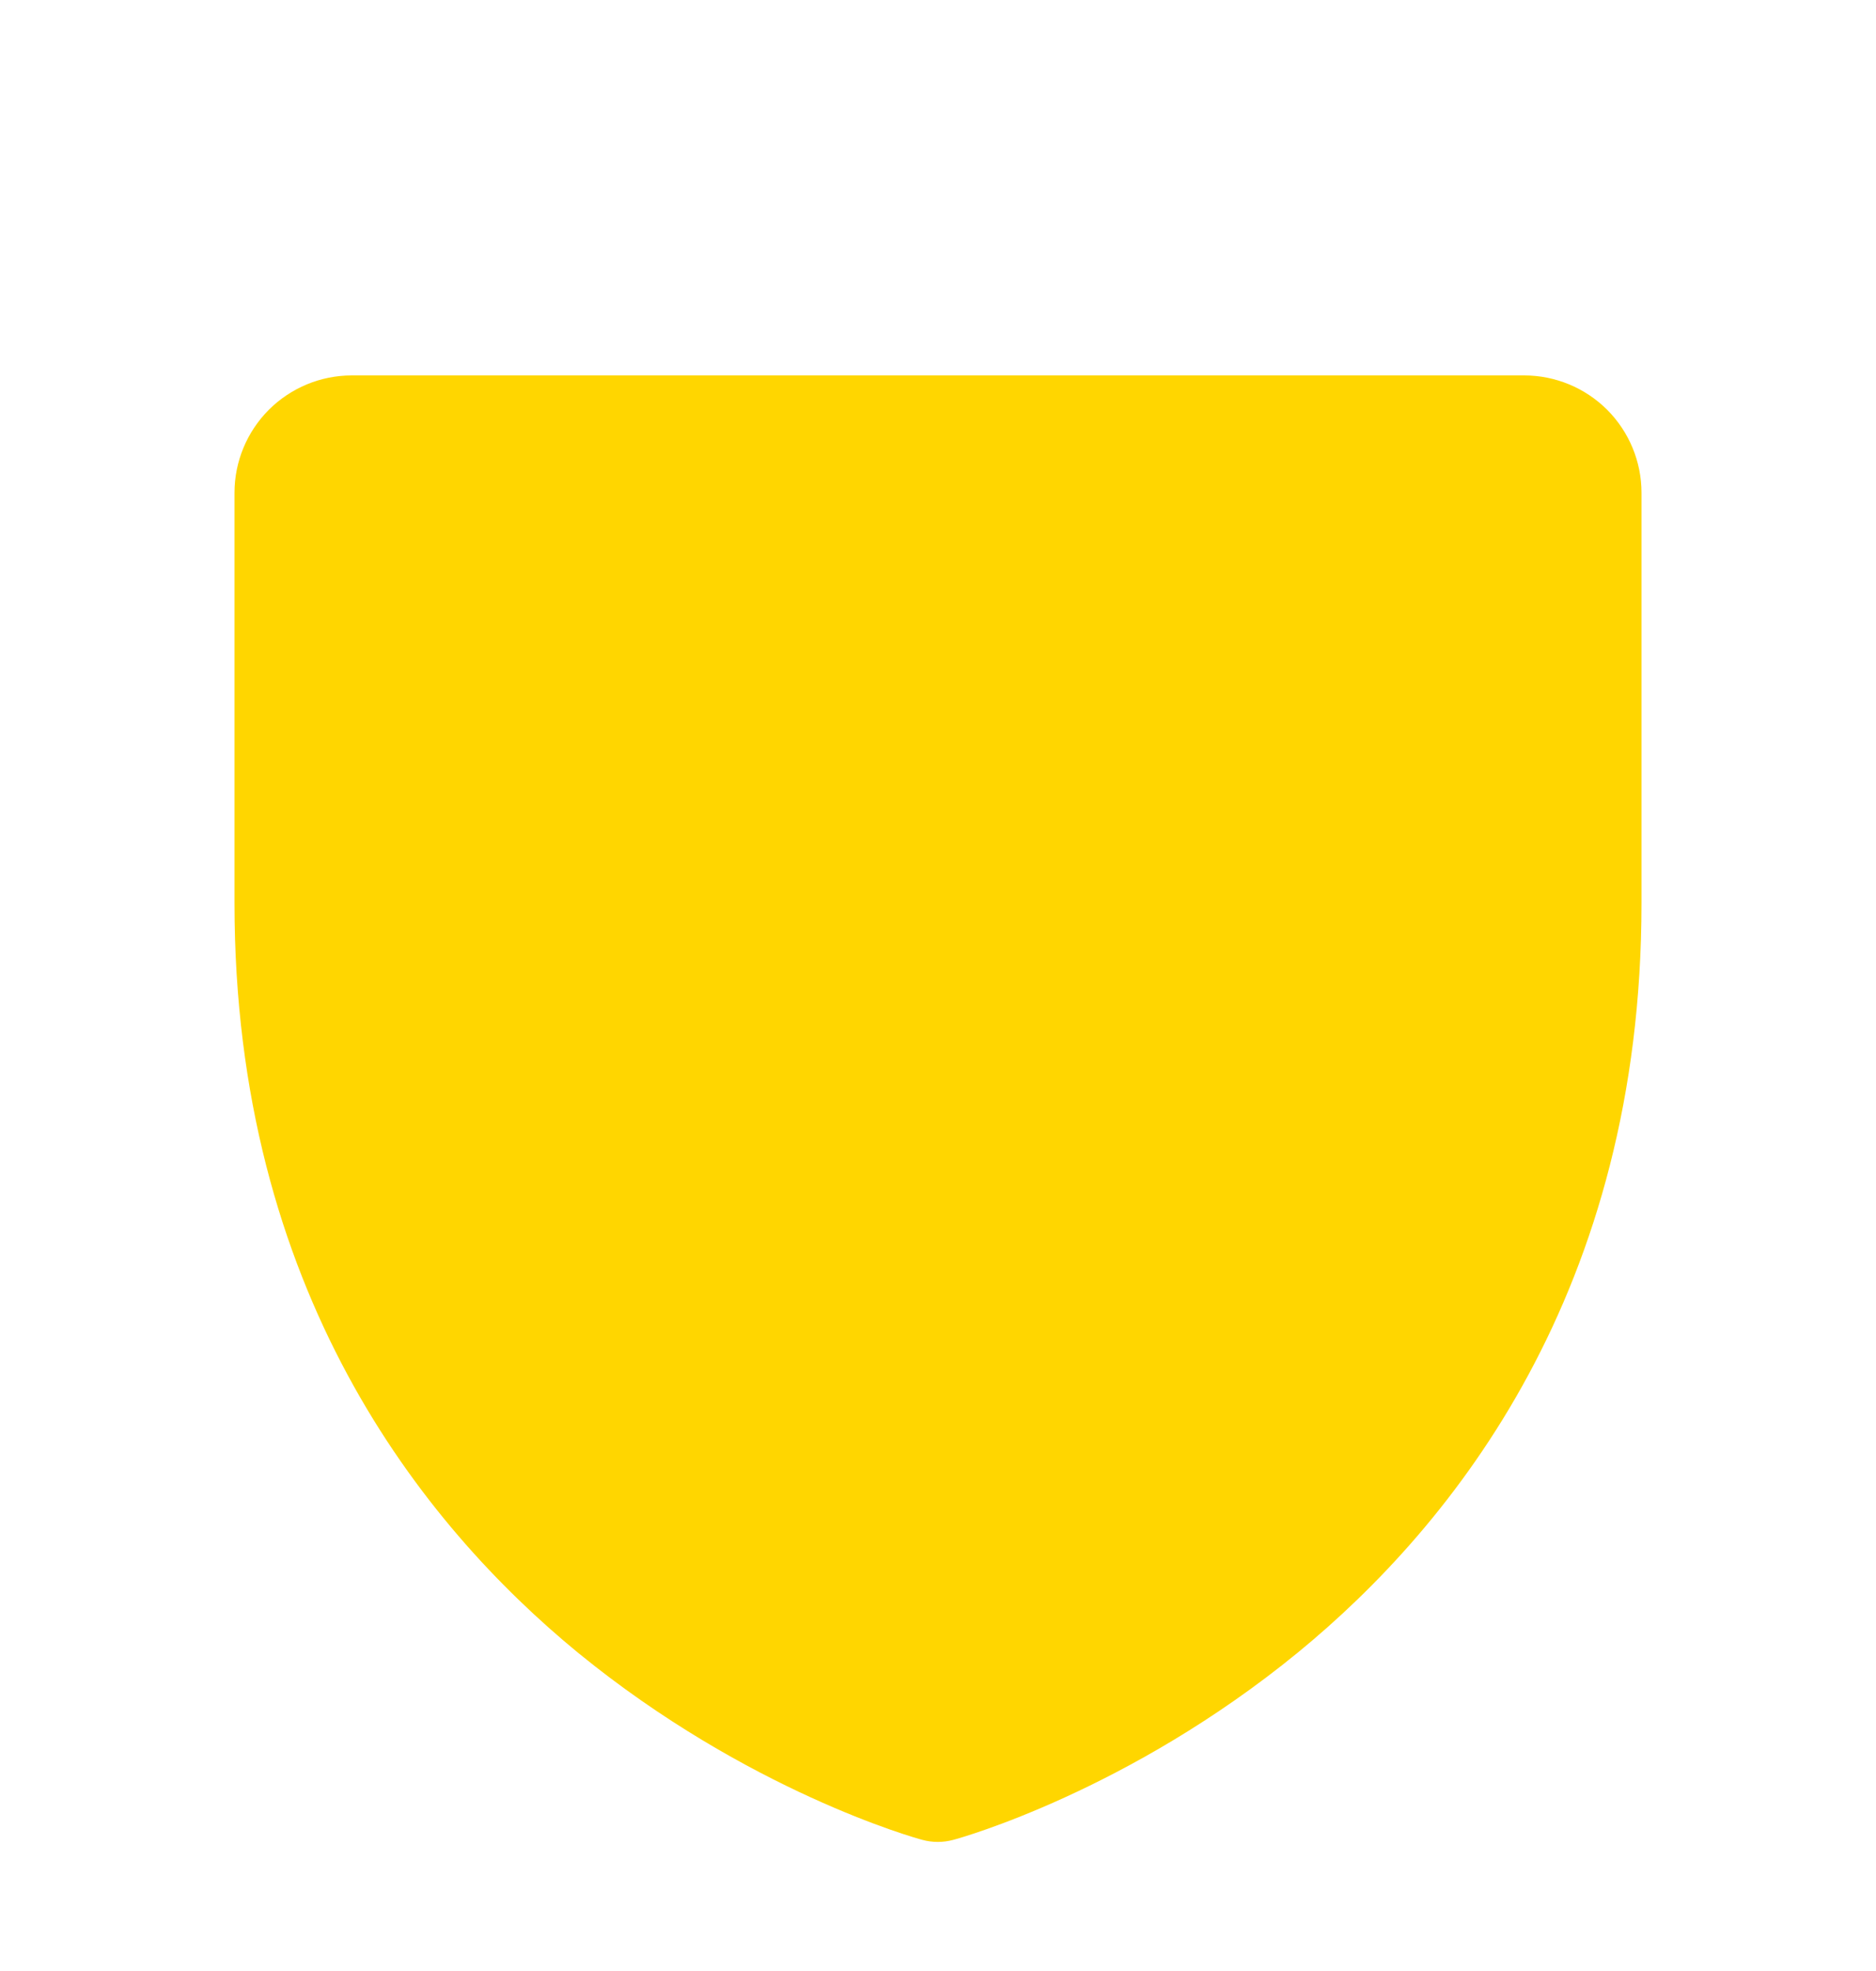 <svg width="20" height="21" viewBox="0 0 20 21" fill="none" xmlns="http://www.w3.org/2000/svg">
<path d="M17.5 5.25V9.625C17.5 13.744 15.506 16.24 13.834 17.609C12.032 19.082 10.24 19.583 10.162 19.603C10.054 19.632 9.941 19.632 9.834 19.603C9.755 19.583 7.966 19.082 6.162 17.609C4.494 16.24 2.5 13.744 2.5 9.625V5.25C2.5 4.918 2.632 4.601 2.866 4.366C3.101 4.132 3.418 4 3.75 4H16.25C16.581 4 16.899 4.132 17.134 4.366C17.368 4.601 17.5 4.918 17.5 5.25Z" fill="#FFD600"/>
</svg>
